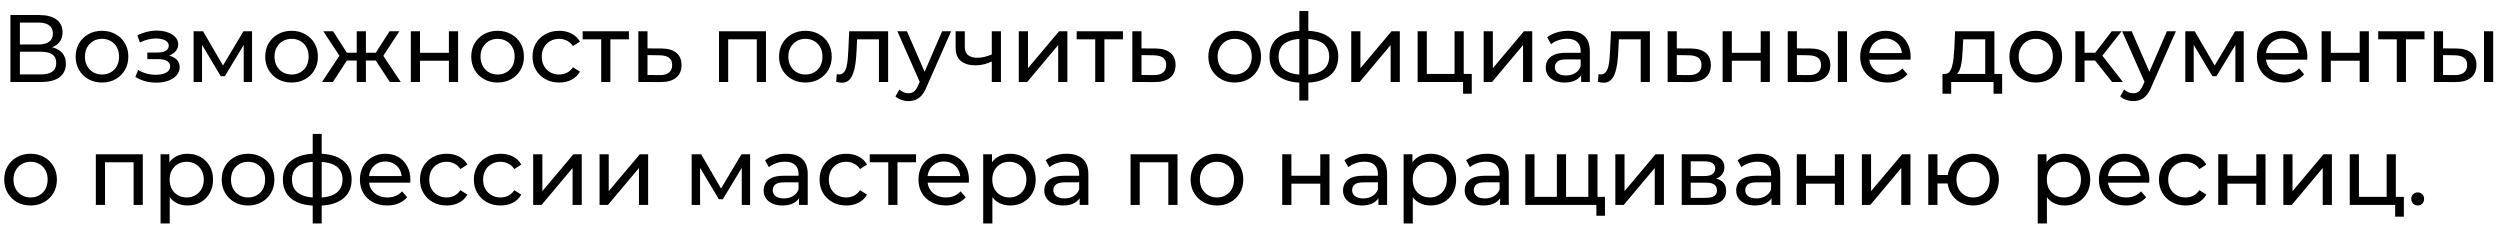 <?xml version="1.0" encoding="UTF-8"?> <svg xmlns="http://www.w3.org/2000/svg" width="183" height="17" viewBox="0 0 183 17" fill="none"><path d="M0.763 6V1.1H2.87C3.402 1.1 3.82 1.207 4.123 1.422C4.426 1.637 4.578 1.949 4.578 2.36C4.578 2.761 4.433 3.069 4.144 3.284C3.855 3.494 3.474 3.599 3.003 3.599L3.129 3.389C3.675 3.389 4.093 3.499 4.382 3.718C4.676 3.933 4.823 4.248 4.823 4.663C4.823 5.083 4.669 5.412 4.361 5.65C4.058 5.883 3.605 6 3.003 6H0.763ZM1.456 5.447H2.989C3.362 5.447 3.642 5.379 3.829 5.244C4.02 5.104 4.116 4.892 4.116 4.607C4.116 4.322 4.02 4.115 3.829 3.984C3.642 3.853 3.362 3.788 2.989 3.788H1.456V5.447ZM1.456 3.256H2.821C3.162 3.256 3.421 3.188 3.598 3.053C3.78 2.918 3.871 2.719 3.871 2.458C3.871 2.192 3.78 1.991 3.598 1.856C3.421 1.721 3.162 1.653 2.821 1.653H1.456V3.256ZM7.469 6.042C7.096 6.042 6.765 5.96 6.475 5.797C6.186 5.634 5.957 5.41 5.789 5.125C5.621 4.836 5.537 4.509 5.537 4.145C5.537 3.776 5.621 3.45 5.789 3.165C5.957 2.88 6.186 2.659 6.475 2.5C6.765 2.337 7.096 2.255 7.469 2.255C7.838 2.255 8.167 2.337 8.456 2.5C8.75 2.659 8.979 2.88 9.142 3.165C9.31 3.445 9.394 3.772 9.394 4.145C9.394 4.514 9.31 4.84 9.142 5.125C8.979 5.41 8.75 5.634 8.456 5.797C8.167 5.96 7.838 6.042 7.469 6.042ZM7.469 5.454C7.707 5.454 7.92 5.4 8.106 5.293C8.298 5.186 8.447 5.034 8.554 4.838C8.662 4.637 8.715 4.406 8.715 4.145C8.715 3.879 8.662 3.65 8.554 3.459C8.447 3.263 8.298 3.111 8.106 3.004C7.92 2.897 7.707 2.843 7.469 2.843C7.231 2.843 7.019 2.897 6.832 3.004C6.646 3.111 6.496 3.263 6.384 3.459C6.272 3.65 6.216 3.879 6.216 4.145C6.216 4.406 6.272 4.637 6.384 4.838C6.496 5.034 6.646 5.186 6.832 5.293C7.019 5.4 7.231 5.454 7.469 5.454ZM11.45 6.049C11.17 6.049 10.895 6.014 10.624 5.944C10.358 5.869 10.12 5.764 9.91 5.629L10.113 5.118C10.29 5.23 10.493 5.319 10.722 5.384C10.95 5.445 11.181 5.475 11.415 5.475C11.63 5.475 11.814 5.449 11.968 5.398C12.127 5.347 12.248 5.277 12.332 5.188C12.416 5.095 12.458 4.987 12.458 4.866C12.458 4.693 12.381 4.56 12.227 4.467C12.073 4.374 11.858 4.327 11.583 4.327H10.785V3.844H11.541C11.704 3.844 11.847 3.825 11.968 3.788C12.089 3.751 12.182 3.695 12.248 3.62C12.318 3.541 12.353 3.45 12.353 3.347C12.353 3.235 12.313 3.139 12.234 3.06C12.155 2.981 12.043 2.92 11.898 2.878C11.758 2.836 11.592 2.815 11.401 2.815C11.214 2.82 11.023 2.845 10.827 2.892C10.636 2.939 10.44 3.011 10.239 3.109L10.057 2.584C10.281 2.477 10.5 2.395 10.715 2.339C10.934 2.278 11.151 2.246 11.366 2.241C11.688 2.232 11.975 2.269 12.227 2.353C12.479 2.432 12.677 2.549 12.822 2.703C12.971 2.857 13.046 3.039 13.046 3.249C13.046 3.426 12.99 3.585 12.878 3.725C12.766 3.86 12.617 3.968 12.43 4.047C12.243 4.126 12.028 4.166 11.786 4.166L11.814 4.005C12.229 4.005 12.556 4.087 12.794 4.25C13.032 4.413 13.151 4.635 13.151 4.915C13.151 5.139 13.076 5.337 12.927 5.51C12.777 5.678 12.575 5.811 12.318 5.909C12.066 6.002 11.777 6.049 11.45 6.049ZM14.172 6V2.29H14.866L16.462 5.034H16.181L17.82 2.29H18.45V6H17.84V3.046L17.953 3.109L16.454 5.58H16.16L14.655 3.06L14.789 3.032V6H14.172ZM21.346 6.042C20.973 6.042 20.642 5.96 20.352 5.797C20.063 5.634 19.834 5.41 19.666 5.125C19.498 4.836 19.414 4.509 19.414 4.145C19.414 3.776 19.498 3.45 19.666 3.165C19.834 2.88 20.063 2.659 20.352 2.5C20.642 2.337 20.973 2.255 21.346 2.255C21.715 2.255 22.044 2.337 22.333 2.5C22.627 2.659 22.856 2.88 23.019 3.165C23.187 3.445 23.271 3.772 23.271 4.145C23.271 4.514 23.187 4.84 23.019 5.125C22.856 5.41 22.627 5.634 22.333 5.797C22.044 5.96 21.715 6.042 21.346 6.042ZM21.346 5.454C21.584 5.454 21.797 5.4 21.983 5.293C22.175 5.186 22.324 5.034 22.431 4.838C22.539 4.637 22.592 4.406 22.592 4.145C22.592 3.879 22.539 3.65 22.431 3.459C22.324 3.263 22.175 3.111 21.983 3.004C21.797 2.897 21.584 2.843 21.346 2.843C21.108 2.843 20.896 2.897 20.709 3.004C20.523 3.111 20.373 3.263 20.261 3.459C20.149 3.65 20.093 3.879 20.093 4.145C20.093 4.406 20.149 4.637 20.261 4.838C20.373 5.034 20.523 5.186 20.709 5.293C20.896 5.4 21.108 5.454 21.346 5.454ZM28.535 6L27.352 4.194L27.905 3.858L29.333 6H28.535ZM23.572 6L24.993 3.858L25.546 4.194L24.37 6H23.572ZM24.937 4.222L23.67 2.29H24.384L25.567 4.138L24.937 4.222ZM25.119 4.432V3.858H26.316V4.432H25.119ZM26.113 6V2.29H26.785V6H26.113ZM26.582 4.432V3.858H27.786V4.432H26.582ZM27.968 4.222L27.331 4.138L28.514 2.29H29.235L27.968 4.222ZM30.073 6V2.29H30.745V3.865H32.859V2.29H33.531V6H32.859V4.446H30.745V6H30.073ZM36.426 6.042C36.053 6.042 35.722 5.96 35.432 5.797C35.143 5.634 34.914 5.41 34.746 5.125C34.578 4.836 34.495 4.509 34.495 4.145C34.495 3.776 34.578 3.45 34.746 3.165C34.914 2.88 35.143 2.659 35.432 2.5C35.722 2.337 36.053 2.255 36.426 2.255C36.795 2.255 37.124 2.337 37.413 2.5C37.708 2.659 37.936 2.88 38.099 3.165C38.267 3.445 38.352 3.772 38.352 4.145C38.352 4.514 38.267 4.84 38.099 5.125C37.936 5.41 37.708 5.634 37.413 5.797C37.124 5.96 36.795 6.042 36.426 6.042ZM36.426 5.454C36.664 5.454 36.877 5.4 37.063 5.293C37.255 5.186 37.404 5.034 37.511 4.838C37.619 4.637 37.672 4.406 37.672 4.145C37.672 3.879 37.619 3.65 37.511 3.459C37.404 3.263 37.255 3.111 37.063 3.004C36.877 2.897 36.664 2.843 36.426 2.843C36.188 2.843 35.976 2.897 35.789 3.004C35.603 3.111 35.453 3.263 35.342 3.459C35.23 3.65 35.173 3.879 35.173 4.145C35.173 4.406 35.23 4.637 35.342 4.838C35.453 5.034 35.603 5.186 35.789 5.293C35.976 5.4 36.188 5.454 36.426 5.454ZM40.939 6.042C40.561 6.042 40.223 5.96 39.924 5.797C39.63 5.634 39.399 5.41 39.231 5.125C39.063 4.84 38.979 4.514 38.979 4.145C38.979 3.776 39.063 3.45 39.231 3.165C39.399 2.88 39.63 2.659 39.924 2.5C40.223 2.337 40.561 2.255 40.939 2.255C41.275 2.255 41.574 2.323 41.835 2.458C42.101 2.589 42.306 2.785 42.451 3.046L41.94 3.375C41.819 3.193 41.669 3.06 41.492 2.976C41.319 2.887 41.133 2.843 40.932 2.843C40.689 2.843 40.472 2.897 40.281 3.004C40.09 3.111 39.938 3.263 39.826 3.459C39.714 3.65 39.658 3.879 39.658 4.145C39.658 4.411 39.714 4.642 39.826 4.838C39.938 5.034 40.09 5.186 40.281 5.293C40.472 5.4 40.689 5.454 40.932 5.454C41.133 5.454 41.319 5.412 41.492 5.328C41.669 5.239 41.819 5.104 41.94 4.922L42.451 5.244C42.306 5.501 42.101 5.699 41.835 5.839C41.574 5.974 41.275 6.042 40.939 6.042ZM44.008 6V2.703L44.176 2.878H42.65V2.29H46.038V2.878H44.519L44.68 2.703V6H44.008ZM48.335 6.007L46.725 6V2.29H47.397V3.543L48.44 3.55C48.912 3.555 49.271 3.662 49.518 3.872C49.766 4.082 49.889 4.378 49.889 4.761C49.889 5.162 49.754 5.473 49.483 5.692C49.213 5.907 48.83 6.012 48.335 6.007ZM48.279 5.496C48.583 5.501 48.811 5.44 48.965 5.314C49.124 5.188 49.203 5.001 49.203 4.754C49.203 4.511 49.126 4.334 48.972 4.222C48.818 4.11 48.587 4.052 48.279 4.047L47.397 4.033V5.489L48.279 5.496ZM52.632 6V2.29H56.069V6H55.397V2.71L55.557 2.878H53.142L53.303 2.71V6H52.632ZM58.958 6.042C58.584 6.042 58.253 5.96 57.964 5.797C57.674 5.634 57.446 5.41 57.278 5.125C57.11 4.836 57.026 4.509 57.026 4.145C57.026 3.776 57.11 3.45 57.278 3.165C57.446 2.88 57.674 2.659 57.964 2.5C58.253 2.337 58.584 2.255 58.958 2.255C59.326 2.255 59.655 2.337 59.945 2.5C60.239 2.659 60.467 2.88 60.631 3.165C60.799 3.445 60.883 3.772 60.883 4.145C60.883 4.514 60.799 4.84 60.631 5.125C60.467 5.41 60.239 5.634 59.945 5.797C59.655 5.96 59.326 6.042 58.958 6.042ZM58.958 5.454C59.196 5.454 59.408 5.4 59.595 5.293C59.786 5.186 59.935 5.034 60.043 4.838C60.15 4.637 60.204 4.406 60.204 4.145C60.204 3.879 60.15 3.65 60.043 3.459C59.935 3.263 59.786 3.111 59.595 3.004C59.408 2.897 59.196 2.843 58.958 2.843C58.72 2.843 58.507 2.897 58.321 3.004C58.134 3.111 57.985 3.263 57.873 3.459C57.761 3.65 57.705 3.879 57.705 4.145C57.705 4.406 57.761 4.637 57.873 4.838C57.985 5.034 58.134 5.186 58.321 5.293C58.507 5.4 58.72 5.454 58.958 5.454ZM61.623 6.056C61.562 6.056 61.497 6.049 61.427 6.035C61.361 6.026 61.289 6.012 61.21 5.993L61.252 5.426C61.285 5.431 61.315 5.435 61.343 5.44C61.371 5.445 61.397 5.447 61.42 5.447C61.569 5.447 61.686 5.396 61.77 5.293C61.858 5.19 61.924 5.055 61.966 4.887C62.008 4.714 62.038 4.521 62.057 4.306C62.075 4.091 62.09 3.877 62.099 3.662L62.162 2.29H65.011V6H64.339V2.682L64.5 2.878H62.596L62.75 2.675L62.701 3.704C62.687 4.031 62.661 4.336 62.624 4.621C62.587 4.906 62.528 5.155 62.449 5.37C62.374 5.585 62.269 5.753 62.134 5.874C62.003 5.995 61.833 6.056 61.623 6.056ZM66.499 7.4C66.322 7.4 66.149 7.37 65.981 7.309C65.813 7.253 65.668 7.169 65.547 7.057L65.834 6.553C65.927 6.642 66.03 6.709 66.142 6.756C66.254 6.803 66.373 6.826 66.499 6.826C66.662 6.826 66.798 6.784 66.905 6.7C67.013 6.616 67.113 6.467 67.206 6.252L67.437 5.741L67.507 5.657L68.963 2.29H69.621L67.822 6.371C67.715 6.632 67.594 6.838 67.458 6.987C67.328 7.136 67.183 7.241 67.024 7.302C66.865 7.367 66.691 7.4 66.499 7.4ZM67.381 6.119L65.687 2.29H66.387L67.829 5.594L67.381 6.119ZM71.401 4.782C70.953 4.782 70.599 4.677 70.337 4.467C70.081 4.257 69.952 3.933 69.952 3.494V2.29H70.624V3.452C70.624 3.718 70.706 3.914 70.869 4.04C71.037 4.166 71.261 4.229 71.541 4.229C71.719 4.229 71.9 4.206 72.087 4.159C72.278 4.112 72.465 4.047 72.647 3.963V4.481C72.451 4.574 72.248 4.649 72.038 4.705C71.833 4.756 71.621 4.782 71.401 4.782ZM72.598 6V2.29H73.27V6H72.598ZM74.575 6V2.29H75.247V4.992L77.522 2.29H78.131V6H77.459V3.298L75.191 6H74.575ZM80.17 6V2.703L80.338 2.878H78.812V2.29H82.2V2.878H80.681L80.842 2.703V6H80.17ZM84.497 6.007L82.887 6V2.29H83.559V3.543L84.602 3.55C85.074 3.555 85.433 3.662 85.68 3.872C85.928 4.082 86.051 4.378 86.051 4.761C86.051 5.162 85.916 5.473 85.645 5.692C85.375 5.907 84.992 6.012 84.497 6.007ZM84.441 5.496C84.745 5.501 84.973 5.44 85.127 5.314C85.286 5.188 85.365 5.001 85.365 4.754C85.365 4.511 85.288 4.334 85.134 4.222C84.98 4.11 84.749 4.052 84.441 4.047L83.559 4.033V5.489L84.441 5.496ZM90.383 6.042C90.009 6.042 89.678 5.96 89.389 5.797C89.099 5.634 88.871 5.41 88.703 5.125C88.535 4.836 88.451 4.509 88.451 4.145C88.451 3.776 88.535 3.45 88.703 3.165C88.871 2.88 89.099 2.659 89.389 2.5C89.678 2.337 90.009 2.255 90.383 2.255C90.751 2.255 91.08 2.337 91.37 2.5C91.664 2.659 91.892 2.88 92.056 3.165C92.224 3.445 92.308 3.772 92.308 4.145C92.308 4.514 92.224 4.84 92.056 5.125C91.892 5.41 91.664 5.634 91.37 5.797C91.08 5.96 90.751 6.042 90.383 6.042ZM90.383 5.454C90.621 5.454 90.833 5.4 91.02 5.293C91.211 5.186 91.36 5.034 91.468 4.838C91.575 4.637 91.629 4.406 91.629 4.145C91.629 3.879 91.575 3.65 91.468 3.459C91.36 3.263 91.211 3.111 91.02 3.004C90.833 2.897 90.621 2.843 90.383 2.843C90.145 2.843 89.932 2.897 89.746 3.004C89.559 3.111 89.41 3.263 89.298 3.459C89.186 3.65 89.13 3.879 89.13 4.145C89.13 4.406 89.186 4.637 89.298 4.838C89.41 5.034 89.559 5.186 89.746 5.293C89.932 5.4 90.145 5.454 90.383 5.454ZM95.329 6.056C94.568 6.047 93.978 5.879 93.558 5.552C93.138 5.221 92.928 4.749 92.928 4.138C92.928 3.531 93.138 3.067 93.558 2.745C93.983 2.418 94.58 2.253 95.35 2.248C95.359 2.248 95.373 2.248 95.392 2.248C95.415 2.248 95.436 2.248 95.455 2.248C95.478 2.248 95.492 2.248 95.497 2.248C96.276 2.248 96.881 2.411 97.31 2.738C97.744 3.065 97.961 3.531 97.961 4.138C97.961 4.754 97.744 5.228 97.31 5.559C96.876 5.89 96.269 6.056 95.49 6.056C95.485 6.056 95.469 6.056 95.441 6.056C95.418 6.056 95.394 6.056 95.371 6.056C95.348 6.056 95.334 6.056 95.329 6.056ZM95.371 5.468C95.38 5.468 95.397 5.468 95.42 5.468C95.448 5.468 95.467 5.468 95.476 5.468C95.882 5.468 96.218 5.417 96.484 5.314C96.755 5.211 96.958 5.062 97.093 4.866C97.228 4.67 97.296 4.427 97.296 4.138C97.296 3.853 97.228 3.615 97.093 3.424C96.958 3.233 96.755 3.088 96.484 2.99C96.218 2.892 95.882 2.843 95.476 2.843C95.467 2.843 95.448 2.843 95.42 2.843C95.392 2.843 95.376 2.843 95.371 2.843C94.974 2.843 94.643 2.894 94.377 2.997C94.116 3.095 93.92 3.24 93.789 3.431C93.658 3.622 93.593 3.858 93.593 4.138C93.593 4.423 93.658 4.663 93.789 4.859C93.924 5.055 94.123 5.204 94.384 5.307C94.65 5.41 94.979 5.463 95.371 5.468ZM95.112 7.358V0.806H95.77V7.358H95.112ZM98.911 6V2.29H99.583V4.992L101.858 2.29H102.467V6H101.795V3.298L99.527 6H98.911ZM103.771 6V2.29H104.443V5.412H106.473V2.29H107.145V6H103.771ZM107.096 6.861V5.965L107.264 6H106.473V5.412H107.733V6.861H107.096ZM108.604 6V2.29H109.276V4.992L111.551 2.29H112.16V6H111.488V3.298L109.22 6H108.604ZM115.739 6V5.216L115.704 5.069V3.732C115.704 3.447 115.62 3.228 115.452 3.074C115.289 2.915 115.042 2.836 114.71 2.836C114.491 2.836 114.276 2.873 114.066 2.948C113.856 3.018 113.679 3.114 113.534 3.235L113.254 2.731C113.446 2.577 113.674 2.46 113.94 2.381C114.211 2.297 114.493 2.255 114.787 2.255C115.296 2.255 115.688 2.379 115.963 2.626C116.239 2.873 116.376 3.251 116.376 3.76V6H115.739ZM114.521 6.042C114.246 6.042 114.003 5.995 113.793 5.902C113.588 5.809 113.429 5.68 113.317 5.517C113.205 5.349 113.149 5.16 113.149 4.95C113.149 4.749 113.196 4.567 113.289 4.404C113.387 4.241 113.544 4.11 113.758 4.012C113.978 3.914 114.272 3.865 114.64 3.865H115.816V4.348H114.668C114.332 4.348 114.106 4.404 113.989 4.516C113.873 4.628 113.814 4.763 113.814 4.922C113.814 5.104 113.887 5.251 114.031 5.363C114.176 5.47 114.377 5.524 114.633 5.524C114.885 5.524 115.105 5.468 115.291 5.356C115.483 5.244 115.62 5.081 115.704 4.866L115.837 5.328C115.749 5.547 115.592 5.722 115.368 5.853C115.144 5.979 114.862 6.042 114.521 6.042ZM117.384 6.056C117.323 6.056 117.258 6.049 117.188 6.035C117.122 6.026 117.05 6.012 116.971 5.993L117.013 5.426C117.045 5.431 117.076 5.435 117.104 5.44C117.132 5.445 117.157 5.447 117.181 5.447C117.33 5.447 117.447 5.396 117.531 5.293C117.619 5.19 117.685 5.055 117.727 4.887C117.769 4.714 117.799 4.521 117.818 4.306C117.836 4.091 117.85 3.877 117.86 3.662L117.923 2.29H120.772V6H120.1V2.682L120.261 2.878H118.357L118.511 2.675L118.462 3.704C118.448 4.031 118.422 4.336 118.385 4.621C118.347 4.906 118.289 5.155 118.21 5.37C118.135 5.585 118.03 5.753 117.895 5.874C117.764 5.995 117.594 6.056 117.384 6.056ZM123.681 6.007L122.071 6V2.29H122.743V3.543L123.786 3.55C124.257 3.555 124.617 3.662 124.864 3.872C125.111 4.082 125.235 4.378 125.235 4.761C125.235 5.162 125.1 5.473 124.829 5.692C124.558 5.907 124.176 6.012 123.681 6.007ZM123.625 5.496C123.928 5.501 124.157 5.44 124.311 5.314C124.47 5.188 124.549 5.001 124.549 4.754C124.549 4.511 124.472 4.334 124.318 4.222C124.164 4.11 123.933 4.052 123.625 4.047L122.743 4.033V5.489L123.625 5.496ZM126.097 6V2.29H126.769V3.865H128.883V2.29H129.555V6H128.883V4.446H126.769V6H126.097ZM132.423 6.007L130.862 6V2.29H131.534V3.543L132.535 3.55C133.006 3.555 133.363 3.662 133.606 3.872C133.853 4.082 133.977 4.378 133.977 4.761C133.977 5.162 133.842 5.473 133.571 5.692C133.305 5.907 132.922 6.012 132.423 6.007ZM132.374 5.496C132.673 5.501 132.901 5.44 133.06 5.314C133.219 5.188 133.298 5.001 133.298 4.754C133.298 4.511 133.219 4.334 133.06 4.222C132.906 4.11 132.677 4.052 132.374 4.047L131.534 4.033V5.489L132.374 5.496ZM134.53 6V2.29H135.202V6H134.53ZM138.16 6.042C137.764 6.042 137.414 5.96 137.11 5.797C136.812 5.634 136.578 5.41 136.41 5.125C136.247 4.84 136.165 4.514 136.165 4.145C136.165 3.776 136.245 3.45 136.403 3.165C136.567 2.88 136.788 2.659 137.068 2.5C137.353 2.337 137.673 2.255 138.027 2.255C138.387 2.255 138.704 2.334 138.979 2.493C139.255 2.652 139.469 2.876 139.623 3.165C139.782 3.45 139.861 3.783 139.861 4.166C139.861 4.194 139.859 4.227 139.854 4.264C139.854 4.301 139.852 4.336 139.847 4.369H136.69V3.886H139.497L139.224 4.054C139.229 3.816 139.18 3.604 139.077 3.417C138.975 3.23 138.832 3.086 138.65 2.983C138.473 2.876 138.265 2.822 138.027 2.822C137.794 2.822 137.586 2.876 137.404 2.983C137.222 3.086 137.08 3.233 136.977 3.424C136.875 3.611 136.823 3.825 136.823 4.068V4.18C136.823 4.427 136.879 4.649 136.991 4.845C137.108 5.036 137.269 5.186 137.474 5.293C137.68 5.4 137.915 5.454 138.181 5.454C138.401 5.454 138.599 5.417 138.776 5.342C138.958 5.267 139.117 5.155 139.252 5.006L139.623 5.44C139.455 5.636 139.245 5.785 138.993 5.888C138.746 5.991 138.468 6.042 138.16 6.042ZM143.001 5.531L142.336 5.412C142.48 5.417 142.597 5.37 142.686 5.272C142.774 5.169 142.842 5.029 142.889 4.852C142.94 4.675 142.977 4.474 143.001 4.25C143.024 4.021 143.043 3.786 143.057 3.543L143.113 2.29H145.99V5.685H145.318V2.878H143.708L143.673 3.592C143.663 3.825 143.647 4.052 143.624 4.271C143.605 4.486 143.572 4.684 143.526 4.866C143.484 5.048 143.421 5.197 143.337 5.314C143.253 5.431 143.141 5.503 143.001 5.531ZM142.189 6.861V5.412H146.557V6.861H145.927V6H142.826V6.861H142.189ZM149.021 6.042C148.648 6.042 148.317 5.96 148.027 5.797C147.738 5.634 147.509 5.41 147.341 5.125C147.173 4.836 147.089 4.509 147.089 4.145C147.089 3.776 147.173 3.45 147.341 3.165C147.509 2.88 147.738 2.659 148.027 2.5C148.317 2.337 148.648 2.255 149.021 2.255C149.39 2.255 149.719 2.337 150.008 2.5C150.302 2.659 150.531 2.88 150.694 3.165C150.862 3.445 150.946 3.772 150.946 4.145C150.946 4.514 150.862 4.84 150.694 5.125C150.531 5.41 150.302 5.634 150.008 5.797C149.719 5.96 149.39 6.042 149.021 6.042ZM149.021 5.454C149.259 5.454 149.472 5.4 149.658 5.293C149.85 5.186 149.999 5.034 150.106 4.838C150.214 4.637 150.267 4.406 150.267 4.145C150.267 3.879 150.214 3.65 150.106 3.459C149.999 3.263 149.85 3.111 149.658 3.004C149.472 2.897 149.259 2.843 149.021 2.843C148.783 2.843 148.571 2.897 148.384 3.004C148.198 3.111 148.048 3.263 147.936 3.459C147.824 3.65 147.768 3.879 147.768 4.145C147.768 4.406 147.824 4.637 147.936 4.838C148.048 5.034 148.198 5.186 148.384 5.293C148.571 5.4 148.783 5.454 149.021 5.454ZM154.605 6L153.17 4.194L153.723 3.858L155.396 6H154.605ZM151.917 6V2.29H152.589V6H151.917ZM152.386 4.432V3.858H153.611V4.432H152.386ZM153.779 4.222L153.156 4.138L154.577 2.29H155.298L153.779 4.222ZM156.153 7.4C155.975 7.4 155.803 7.37 155.635 7.309C155.467 7.253 155.322 7.169 155.2 7.057L155.488 6.553C155.581 6.642 155.684 6.709 155.796 6.756C155.908 6.803 156.027 6.826 156.153 6.826C156.316 6.826 156.451 6.784 156.559 6.7C156.666 6.616 156.766 6.467 156.86 6.252L157.091 5.741L157.16 5.657L158.617 2.29H159.275L157.476 6.371C157.368 6.632 157.247 6.838 157.111 6.987C156.981 7.136 156.836 7.241 156.678 7.302C156.519 7.367 156.344 7.4 156.153 7.4ZM157.035 6.119L155.341 2.29H156.041L157.483 5.594L157.035 6.119ZM159.963 6V2.29H160.656L162.252 5.034H161.972L163.61 2.29H164.24V6H163.631V3.046L163.743 3.109L162.245 5.58H161.951L160.446 3.06L160.579 3.032V6H159.963ZM167.199 6.042C166.803 6.042 166.453 5.96 166.149 5.797C165.851 5.634 165.617 5.41 165.449 5.125C165.286 4.84 165.204 4.514 165.204 4.145C165.204 3.776 165.284 3.45 165.442 3.165C165.606 2.88 165.827 2.659 166.107 2.5C166.392 2.337 166.712 2.255 167.066 2.255C167.426 2.255 167.743 2.334 168.018 2.493C168.294 2.652 168.508 2.876 168.662 3.165C168.821 3.45 168.9 3.783 168.9 4.166C168.9 4.194 168.898 4.227 168.893 4.264C168.893 4.301 168.891 4.336 168.886 4.369H165.729V3.886H168.536L168.263 4.054C168.268 3.816 168.219 3.604 168.116 3.417C168.014 3.23 167.871 3.086 167.689 2.983C167.512 2.876 167.304 2.822 167.066 2.822C166.833 2.822 166.625 2.876 166.443 2.983C166.261 3.086 166.119 3.233 166.016 3.424C165.914 3.611 165.862 3.825 165.862 4.068V4.18C165.862 4.427 165.918 4.649 166.03 4.845C166.147 5.036 166.308 5.186 166.513 5.293C166.719 5.4 166.954 5.454 167.22 5.454C167.44 5.454 167.638 5.417 167.815 5.342C167.997 5.267 168.156 5.155 168.291 5.006L168.662 5.44C168.494 5.636 168.284 5.785 168.032 5.888C167.785 5.991 167.507 6.042 167.199 6.042ZM169.943 6V2.29H170.615V3.865H172.729V2.29H173.401V6H172.729V4.446H170.615V6H169.943ZM175.443 6V2.703L175.611 2.878H174.085V2.29H177.473V2.878H175.954L176.115 2.703V6H175.443ZM179.721 6.007L178.16 6V2.29H178.832V3.543L179.833 3.55C180.304 3.555 180.661 3.662 180.904 3.872C181.151 4.082 181.275 4.378 181.275 4.761C181.275 5.162 181.139 5.473 180.869 5.692C180.603 5.907 180.22 6.012 179.721 6.007ZM179.672 5.496C179.97 5.501 180.199 5.44 180.358 5.314C180.516 5.188 180.596 5.001 180.596 4.754C180.596 4.511 180.516 4.334 180.358 4.222C180.204 4.11 179.975 4.052 179.672 4.047L178.832 4.033V5.489L179.672 5.496ZM181.828 6V2.29H182.5V6H181.828ZM2.24 15.042C1.867 15.042 1.535 14.96 1.246 14.797C0.957 14.634 0.728 14.41 0.56 14.125C0.392 13.836 0.308 13.509 0.308 13.145C0.308 12.776 0.392 12.45 0.56 12.165C0.728 11.88 0.957 11.659 1.246 11.5C1.535 11.337 1.867 11.255 2.24 11.255C2.609 11.255 2.938 11.337 3.227 11.5C3.521 11.659 3.75 11.88 3.913 12.165C4.081 12.445 4.165 12.772 4.165 13.145C4.165 13.514 4.081 13.84 3.913 14.125C3.75 14.41 3.521 14.634 3.227 14.797C2.938 14.96 2.609 15.042 2.24 15.042ZM2.24 14.454C2.478 14.454 2.69 14.4 2.877 14.293C3.068 14.186 3.218 14.034 3.325 13.838C3.432 13.637 3.486 13.406 3.486 13.145C3.486 12.879 3.432 12.65 3.325 12.459C3.218 12.263 3.068 12.111 2.877 12.004C2.69 11.897 2.478 11.843 2.24 11.843C2.002 11.843 1.79 11.897 1.603 12.004C1.416 12.111 1.267 12.263 1.155 12.459C1.043 12.65 0.987 12.879 0.987 13.145C0.987 13.406 1.043 13.637 1.155 13.838C1.267 14.034 1.416 14.186 1.603 14.293C1.79 14.4 2.002 14.454 2.24 14.454ZM7.015 15V11.29H10.452V15H9.78V11.71L9.941 11.878H7.526L7.687 11.71V15H7.015ZM13.72 15.042C13.412 15.042 13.129 14.972 12.873 14.832C12.621 14.687 12.418 14.475 12.264 14.195C12.114 13.915 12.04 13.565 12.04 13.145C12.04 12.725 12.112 12.375 12.257 12.095C12.406 11.815 12.607 11.605 12.859 11.465C13.115 11.325 13.402 11.255 13.72 11.255C14.084 11.255 14.406 11.334 14.686 11.493C14.966 11.652 15.187 11.873 15.351 12.158C15.514 12.438 15.596 12.767 15.596 13.145C15.596 13.523 15.514 13.854 15.351 14.139C15.187 14.424 14.966 14.645 14.686 14.804C14.406 14.963 14.084 15.042 13.72 15.042ZM11.753 16.358V11.29H12.397V12.291L12.355 13.152L12.425 14.013V16.358H11.753ZM13.664 14.454C13.902 14.454 14.114 14.4 14.301 14.293C14.492 14.186 14.641 14.034 14.749 13.838C14.861 13.637 14.917 13.406 14.917 13.145C14.917 12.879 14.861 12.65 14.749 12.459C14.641 12.263 14.492 12.111 14.301 12.004C14.114 11.897 13.902 11.843 13.664 11.843C13.43 11.843 13.218 11.897 13.027 12.004C12.84 12.111 12.691 12.263 12.579 12.459C12.471 12.65 12.418 12.879 12.418 13.145C12.418 13.406 12.471 13.637 12.579 13.838C12.691 14.034 12.84 14.186 13.027 14.293C13.218 14.4 13.43 14.454 13.664 14.454ZM18.161 15.042C17.788 15.042 17.456 14.96 17.167 14.797C16.878 14.634 16.649 14.41 16.481 14.125C16.313 13.836 16.229 13.509 16.229 13.145C16.229 12.776 16.313 12.45 16.481 12.165C16.649 11.88 16.878 11.659 17.167 11.5C17.456 11.337 17.788 11.255 18.161 11.255C18.53 11.255 18.859 11.337 19.148 11.5C19.442 11.659 19.671 11.88 19.834 12.165C20.002 12.445 20.086 12.772 20.086 13.145C20.086 13.514 20.002 13.84 19.834 14.125C19.671 14.41 19.442 14.634 19.148 14.797C18.859 14.96 18.53 15.042 18.161 15.042ZM18.161 14.454C18.399 14.454 18.611 14.4 18.798 14.293C18.989 14.186 19.139 14.034 19.246 13.838C19.353 13.637 19.407 13.406 19.407 13.145C19.407 12.879 19.353 12.65 19.246 12.459C19.139 12.263 18.989 12.111 18.798 12.004C18.611 11.897 18.399 11.843 18.161 11.843C17.923 11.843 17.711 11.897 17.524 12.004C17.337 12.111 17.188 12.263 17.076 12.459C16.964 12.65 16.908 12.879 16.908 13.145C16.908 13.406 16.964 13.637 17.076 13.838C17.188 14.034 17.337 14.186 17.524 14.293C17.711 14.4 17.923 14.454 18.161 14.454ZM23.107 15.056C22.347 15.047 21.756 14.879 21.336 14.552C20.916 14.221 20.706 13.749 20.706 13.138C20.706 12.531 20.916 12.067 21.336 11.745C21.761 11.418 22.358 11.253 23.128 11.248C23.138 11.248 23.152 11.248 23.17 11.248C23.194 11.248 23.215 11.248 23.233 11.248C23.257 11.248 23.271 11.248 23.275 11.248C24.055 11.248 24.659 11.411 25.088 11.738C25.522 12.065 25.739 12.531 25.739 13.138C25.739 13.754 25.522 14.228 25.088 14.559C24.654 14.89 24.048 15.056 23.268 15.056C23.264 15.056 23.247 15.056 23.219 15.056C23.196 15.056 23.173 15.056 23.149 15.056C23.126 15.056 23.112 15.056 23.107 15.056ZM23.149 14.468C23.159 14.468 23.175 14.468 23.198 14.468C23.226 14.468 23.245 14.468 23.254 14.468C23.66 14.468 23.996 14.417 24.262 14.314C24.533 14.211 24.736 14.062 24.871 13.866C25.007 13.67 25.074 13.427 25.074 13.138C25.074 12.853 25.007 12.615 24.871 12.424C24.736 12.233 24.533 12.088 24.262 11.99C23.996 11.892 23.66 11.843 23.254 11.843C23.245 11.843 23.226 11.843 23.198 11.843C23.17 11.843 23.154 11.843 23.149 11.843C22.753 11.843 22.421 11.894 22.155 11.997C21.894 12.095 21.698 12.24 21.567 12.431C21.437 12.622 21.371 12.858 21.371 13.138C21.371 13.423 21.437 13.663 21.567 13.859C21.703 14.055 21.901 14.204 22.162 14.307C22.428 14.41 22.757 14.463 23.149 14.468ZM22.89 16.358V9.806H23.548V16.358H22.89ZM28.341 15.042C27.944 15.042 27.594 14.96 27.291 14.797C26.992 14.634 26.759 14.41 26.591 14.125C26.428 13.84 26.346 13.514 26.346 13.145C26.346 12.776 26.425 12.45 26.584 12.165C26.747 11.88 26.969 11.659 27.249 11.5C27.534 11.337 27.853 11.255 28.208 11.255C28.567 11.255 28.885 11.334 29.16 11.493C29.435 11.652 29.65 11.876 29.804 12.165C29.963 12.45 30.042 12.783 30.042 13.166C30.042 13.194 30.04 13.227 30.035 13.264C30.035 13.301 30.033 13.336 30.028 13.369H26.871V12.886H29.678L29.405 13.054C29.41 12.816 29.361 12.604 29.258 12.417C29.155 12.23 29.013 12.086 28.831 11.983C28.654 11.876 28.446 11.822 28.208 11.822C27.975 11.822 27.767 11.876 27.585 11.983C27.403 12.086 27.261 12.233 27.158 12.424C27.055 12.611 27.004 12.825 27.004 13.068V13.18C27.004 13.427 27.06 13.649 27.172 13.845C27.289 14.036 27.45 14.186 27.655 14.293C27.86 14.4 28.096 14.454 28.362 14.454C28.581 14.454 28.78 14.417 28.957 14.342C29.139 14.267 29.298 14.155 29.433 14.006L29.804 14.44C29.636 14.636 29.426 14.785 29.174 14.888C28.927 14.991 28.649 15.042 28.341 15.042ZM32.702 15.042C32.324 15.042 31.985 14.96 31.687 14.797C31.393 14.634 31.162 14.41 30.994 14.125C30.826 13.84 30.742 13.514 30.742 13.145C30.742 12.776 30.826 12.45 30.994 12.165C31.162 11.88 31.393 11.659 31.687 11.5C31.985 11.337 32.324 11.255 32.702 11.255C33.038 11.255 33.336 11.323 33.598 11.458C33.864 11.589 34.069 11.785 34.214 12.046L33.703 12.375C33.581 12.193 33.432 12.06 33.255 11.976C33.082 11.887 32.895 11.843 32.695 11.843C32.452 11.843 32.235 11.897 32.044 12.004C31.852 12.111 31.701 12.263 31.589 12.459C31.477 12.65 31.421 12.879 31.421 13.145C31.421 13.411 31.477 13.642 31.589 13.838C31.701 14.034 31.852 14.186 32.044 14.293C32.235 14.4 32.452 14.454 32.695 14.454C32.895 14.454 33.082 14.412 33.255 14.328C33.432 14.239 33.581 14.104 33.703 13.922L34.214 14.244C34.069 14.501 33.864 14.699 33.598 14.839C33.336 14.974 33.038 15.042 32.702 15.042ZM36.646 15.042C36.268 15.042 35.93 14.96 35.631 14.797C35.337 14.634 35.106 14.41 34.938 14.125C34.77 13.84 34.686 13.514 34.686 13.145C34.686 12.776 34.77 12.45 34.938 12.165C35.106 11.88 35.337 11.659 35.631 11.5C35.93 11.337 36.268 11.255 36.646 11.255C36.982 11.255 37.281 11.323 37.542 11.458C37.808 11.589 38.013 11.785 38.158 12.046L37.647 12.375C37.526 12.193 37.376 12.06 37.199 11.976C37.026 11.887 36.84 11.843 36.639 11.843C36.396 11.843 36.179 11.897 35.988 12.004C35.797 12.111 35.645 12.263 35.533 12.459C35.421 12.65 35.365 12.879 35.365 13.145C35.365 13.411 35.421 13.642 35.533 13.838C35.645 14.034 35.797 14.186 35.988 14.293C36.179 14.4 36.396 14.454 36.639 14.454C36.84 14.454 37.026 14.412 37.199 14.328C37.376 14.239 37.526 14.104 37.647 13.922L38.158 14.244C38.013 14.501 37.808 14.699 37.542 14.839C37.281 14.974 36.982 15.042 36.646 15.042ZM39.028 15V11.29H39.7V13.992L41.975 11.29H42.584V15H41.912V12.298L39.644 15H39.028ZM43.888 15V11.29H44.56V13.992L46.835 11.29H47.444V15H46.772V12.298L44.504 15H43.888ZM50.629 15V11.29H51.322L52.917 14.034H52.638L54.276 11.29H54.906V15H54.297V12.046L54.408 12.109L52.91 14.58H52.617L51.111 12.06L51.245 12.032V15H50.629ZM58.489 15V14.216L58.453 14.069V12.732C58.453 12.447 58.37 12.228 58.202 12.074C58.038 11.915 57.791 11.836 57.459 11.836C57.24 11.836 57.026 11.873 56.816 11.948C56.605 12.018 56.428 12.114 56.283 12.235L56.004 11.731C56.195 11.577 56.423 11.46 56.69 11.381C56.96 11.297 57.242 11.255 57.536 11.255C58.045 11.255 58.437 11.379 58.712 11.626C58.988 11.873 59.126 12.251 59.126 12.76V15H58.489ZM57.27 15.042C56.995 15.042 56.752 14.995 56.542 14.902C56.337 14.809 56.178 14.68 56.066 14.517C55.955 14.349 55.898 14.16 55.898 13.95C55.898 13.749 55.945 13.567 56.038 13.404C56.136 13.241 56.293 13.11 56.508 13.012C56.727 12.914 57.021 12.865 57.389 12.865H58.566V13.348H57.417C57.081 13.348 56.855 13.404 56.739 13.516C56.622 13.628 56.563 13.763 56.563 13.922C56.563 14.104 56.636 14.251 56.781 14.363C56.925 14.47 57.126 14.524 57.383 14.524C57.635 14.524 57.854 14.468 58.041 14.356C58.232 14.244 58.37 14.081 58.453 13.866L58.587 14.328C58.498 14.547 58.342 14.722 58.117 14.853C57.894 14.979 57.611 15.042 57.27 15.042ZM61.953 15.042C61.575 15.042 61.236 14.96 60.938 14.797C60.644 14.634 60.413 14.41 60.245 14.125C60.077 13.84 59.993 13.514 59.993 13.145C59.993 12.776 60.077 12.45 60.245 12.165C60.413 11.88 60.644 11.659 60.938 11.5C61.236 11.337 61.575 11.255 61.953 11.255C62.289 11.255 62.587 11.323 62.849 11.458C63.115 11.589 63.32 11.785 63.465 12.046L62.954 12.375C62.832 12.193 62.683 12.06 62.506 11.976C62.333 11.887 62.146 11.843 61.946 11.843C61.703 11.843 61.486 11.897 61.295 12.004C61.103 12.111 60.952 12.263 60.84 12.459C60.728 12.65 60.672 12.879 60.672 13.145C60.672 13.411 60.728 13.642 60.84 13.838C60.952 14.034 61.103 14.186 61.295 14.293C61.486 14.4 61.703 14.454 61.946 14.454C62.146 14.454 62.333 14.412 62.506 14.328C62.683 14.239 62.832 14.104 62.954 13.922L63.465 14.244C63.32 14.501 63.115 14.699 62.849 14.839C62.587 14.974 62.289 15.042 61.953 15.042ZM65.022 15V11.703L65.19 11.878H63.664V11.29H67.052V11.878H65.533L65.694 11.703V15H65.022ZM69.227 15.042C68.83 15.042 68.48 14.96 68.177 14.797C67.878 14.634 67.645 14.41 67.477 14.125C67.314 13.84 67.232 13.514 67.232 13.145C67.232 12.776 67.311 12.45 67.47 12.165C67.633 11.88 67.855 11.659 68.135 11.5C68.419 11.337 68.739 11.255 69.094 11.255C69.453 11.255 69.77 11.334 70.046 11.493C70.321 11.652 70.536 11.876 70.69 12.165C70.849 12.45 70.928 12.783 70.928 13.166C70.928 13.194 70.925 13.227 70.921 13.264C70.921 13.301 70.918 13.336 70.914 13.369H67.757V12.886H70.564L70.291 13.054C70.296 12.816 70.246 12.604 70.144 12.417C70.041 12.23 69.899 12.086 69.717 11.983C69.54 11.876 69.332 11.822 69.094 11.822C68.861 11.822 68.653 11.876 68.471 11.983C68.289 12.086 68.147 12.233 68.044 12.424C67.941 12.611 67.89 12.825 67.89 13.068V13.18C67.89 13.427 67.946 13.649 68.058 13.845C68.174 14.036 68.335 14.186 68.541 14.293C68.746 14.4 68.982 14.454 69.248 14.454C69.467 14.454 69.665 14.417 69.843 14.342C70.025 14.267 70.183 14.155 70.319 14.006L70.69 14.44C70.522 14.636 70.312 14.785 70.06 14.888C69.812 14.991 69.535 15.042 69.227 15.042ZM73.937 15.042C73.629 15.042 73.347 14.972 73.09 14.832C72.838 14.687 72.635 14.475 72.481 14.195C72.332 13.915 72.257 13.565 72.257 13.145C72.257 12.725 72.33 12.375 72.474 12.095C72.624 11.815 72.824 11.605 73.076 11.465C73.333 11.325 73.62 11.255 73.937 11.255C74.301 11.255 74.623 11.334 74.903 11.493C75.183 11.652 75.405 11.873 75.568 12.158C75.732 12.438 75.813 12.767 75.813 13.145C75.813 13.523 75.732 13.854 75.568 14.139C75.405 14.424 75.183 14.645 74.903 14.804C74.623 14.963 74.301 15.042 73.937 15.042ZM71.97 16.358V11.29H72.614V12.291L72.572 13.152L72.642 14.013V16.358H71.97ZM73.881 14.454C74.119 14.454 74.332 14.4 74.518 14.293C74.71 14.186 74.859 14.034 74.966 13.838C75.078 13.637 75.134 13.406 75.134 13.145C75.134 12.879 75.078 12.65 74.966 12.459C74.859 12.263 74.71 12.111 74.518 12.004C74.332 11.897 74.119 11.843 73.881 11.843C73.648 11.843 73.436 11.897 73.244 12.004C73.058 12.111 72.908 12.263 72.796 12.459C72.689 12.65 72.635 12.879 72.635 13.145C72.635 13.406 72.689 13.637 72.796 13.838C72.908 14.034 73.058 14.186 73.244 14.293C73.436 14.4 73.648 14.454 73.881 14.454ZM79.031 15V14.216L78.996 14.069V12.732C78.996 12.447 78.912 12.228 78.743 12.074C78.58 11.915 78.333 11.836 78.001 11.836C77.782 11.836 77.567 11.873 77.358 11.948C77.147 12.018 76.97 12.114 76.826 12.235L76.546 11.731C76.737 11.577 76.966 11.46 77.231 11.381C77.502 11.297 77.784 11.255 78.079 11.255C78.587 11.255 78.979 11.379 79.254 11.626C79.53 11.873 79.668 12.251 79.668 12.76V15H79.031ZM77.812 15.042C77.537 15.042 77.294 14.995 77.085 14.902C76.879 14.809 76.721 14.68 76.609 14.517C76.496 14.349 76.441 14.16 76.441 13.95C76.441 13.749 76.487 13.567 76.581 13.404C76.678 13.241 76.835 13.11 77.049 13.012C77.269 12.914 77.563 12.865 77.931 12.865H79.108V13.348H77.96C77.624 13.348 77.397 13.404 77.281 13.516C77.164 13.628 77.106 13.763 77.106 13.922C77.106 14.104 77.178 14.251 77.323 14.363C77.467 14.47 77.668 14.524 77.924 14.524C78.177 14.524 78.396 14.468 78.582 14.356C78.774 14.244 78.912 14.081 78.996 13.866L79.129 14.328C79.04 14.547 78.883 14.722 78.659 14.853C78.436 14.979 78.153 15.042 77.812 15.042ZM82.757 15V11.29H86.194V15H85.522V11.71L85.683 11.878H83.268L83.429 11.71V15H82.757ZM89.084 15.042C88.71 15.042 88.379 14.96 88.09 14.797C87.8 14.634 87.572 14.41 87.404 14.125C87.236 13.836 87.152 13.509 87.152 13.145C87.152 12.776 87.236 12.45 87.404 12.165C87.572 11.88 87.8 11.659 88.09 11.5C88.379 11.337 88.71 11.255 89.084 11.255C89.452 11.255 89.781 11.337 90.071 11.5C90.365 11.659 90.593 11.88 90.757 12.165C90.925 12.445 91.009 12.772 91.009 13.145C91.009 13.514 90.925 13.84 90.757 14.125C90.593 14.41 90.365 14.634 90.071 14.797C89.781 14.96 89.452 15.042 89.084 15.042ZM89.084 14.454C89.322 14.454 89.534 14.4 89.721 14.293C89.912 14.186 90.061 14.034 90.169 13.838C90.276 13.637 90.33 13.406 90.33 13.145C90.33 12.879 90.276 12.65 90.169 12.459C90.061 12.263 89.912 12.111 89.721 12.004C89.534 11.897 89.322 11.843 89.084 11.843C88.846 11.843 88.633 11.897 88.447 12.004C88.26 12.111 88.111 12.263 87.999 12.459C87.887 12.65 87.831 12.879 87.831 13.145C87.831 13.406 87.887 13.637 87.999 13.838C88.111 14.034 88.26 14.186 88.447 14.293C88.633 14.4 88.846 14.454 89.084 14.454ZM93.859 15V11.29H94.531V12.865H96.645V11.29H97.317V15H96.645V13.446H94.531V15H93.859ZM100.899 15V14.216L100.864 14.069V12.732C100.864 12.447 100.78 12.228 100.612 12.074C100.448 11.915 100.201 11.836 99.87 11.836C99.65 11.836 99.436 11.873 99.226 11.948C99.016 12.018 98.838 12.114 98.694 12.235L98.414 11.731C98.605 11.577 98.834 11.46 99.1 11.381C99.37 11.297 99.653 11.255 99.947 11.255C100.455 11.255 100.847 11.379 101.123 11.626C101.398 11.873 101.536 12.251 101.536 12.76V15H100.899ZM99.681 15.042C99.405 15.042 99.163 14.995 98.953 14.902C98.747 14.809 98.589 14.68 98.477 14.517C98.365 14.349 98.309 14.16 98.309 13.95C98.309 13.749 98.355 13.567 98.449 13.404C98.547 13.241 98.703 13.11 98.918 13.012C99.137 12.914 99.431 12.865 99.8 12.865H100.976V13.348H99.828C99.492 13.348 99.265 13.404 99.149 13.516C99.032 13.628 98.974 13.763 98.974 13.922C98.974 14.104 99.046 14.251 99.191 14.363C99.335 14.47 99.536 14.524 99.793 14.524C100.045 14.524 100.264 14.468 100.451 14.356C100.642 14.244 100.78 14.081 100.864 13.866L100.997 14.328C100.908 14.547 100.752 14.722 100.528 14.853C100.304 14.979 100.021 15.042 99.681 15.042ZM104.713 15.042C104.405 15.042 104.122 14.972 103.866 14.832C103.614 14.687 103.411 14.475 103.257 14.195C103.107 13.915 103.033 13.565 103.033 13.145C103.033 12.725 103.105 12.375 103.25 12.095C103.399 11.815 103.6 11.605 103.852 11.465C104.108 11.325 104.395 11.255 104.713 11.255C105.077 11.255 105.399 11.334 105.679 11.493C105.959 11.652 106.18 11.873 106.344 12.158C106.507 12.438 106.589 12.767 106.589 13.145C106.589 13.523 106.507 13.854 106.344 14.139C106.18 14.424 105.959 14.645 105.679 14.804C105.399 14.963 105.077 15.042 104.713 15.042ZM102.746 16.358V11.29H103.39V12.291L103.348 13.152L103.418 14.013V16.358H102.746ZM104.657 14.454C104.895 14.454 105.107 14.4 105.294 14.293C105.485 14.186 105.634 14.034 105.742 13.838C105.854 13.637 105.91 13.406 105.91 13.145C105.91 12.879 105.854 12.65 105.742 12.459C105.634 12.263 105.485 12.111 105.294 12.004C105.107 11.897 104.895 11.843 104.657 11.843C104.423 11.843 104.211 11.897 104.02 12.004C103.833 12.111 103.684 12.263 103.572 12.459C103.464 12.65 103.411 12.879 103.411 13.145C103.411 13.406 103.464 13.637 103.572 13.838C103.684 14.034 103.833 14.186 104.02 14.293C104.211 14.4 104.423 14.454 104.657 14.454ZM109.806 15V14.216L109.771 14.069V12.732C109.771 12.447 109.687 12.228 109.519 12.074C109.356 11.915 109.108 11.836 108.777 11.836C108.558 11.836 108.343 11.873 108.133 11.948C107.923 12.018 107.746 12.114 107.601 12.235L107.321 11.731C107.512 11.577 107.741 11.46 108.007 11.381C108.278 11.297 108.56 11.255 108.854 11.255C109.363 11.255 109.755 11.379 110.03 11.626C110.305 11.873 110.443 12.251 110.443 12.76V15H109.806ZM108.588 15.042C108.313 15.042 108.07 14.995 107.86 14.902C107.655 14.809 107.496 14.68 107.384 14.517C107.272 14.349 107.216 14.16 107.216 13.95C107.216 13.749 107.263 13.567 107.356 13.404C107.454 13.241 107.61 13.11 107.825 13.012C108.044 12.914 108.338 12.865 108.707 12.865H109.883V13.348H108.735C108.399 13.348 108.173 13.404 108.056 13.516C107.939 13.628 107.881 13.763 107.881 13.922C107.881 14.104 107.953 14.251 108.098 14.363C108.243 14.47 108.443 14.524 108.7 14.524C108.952 14.524 109.171 14.468 109.358 14.356C109.549 14.244 109.687 14.081 109.771 13.866L109.904 14.328C109.815 14.547 109.659 14.722 109.435 14.853C109.211 14.979 108.929 15.042 108.588 15.042ZM111.653 15V11.29H112.325V14.587L112.164 14.412H114.117L113.963 14.587V11.29H114.635V14.587L114.467 14.412H116.427L116.266 14.587V11.29H116.938V15H111.653ZM116.854 15.791V14.825L117.015 15H116.231V14.412H117.484V15.791H116.854ZM118.243 15V11.29H118.915V13.992L121.19 11.29H121.799V15H121.127V12.298L118.859 15H118.243ZM123.103 15V11.29H124.825C125.259 11.29 125.6 11.374 125.847 11.542C126.099 11.705 126.225 11.939 126.225 12.242C126.225 12.545 126.106 12.781 125.868 12.949C125.635 13.112 125.324 13.194 124.937 13.194L125.042 13.012C125.485 13.012 125.814 13.094 126.029 13.257C126.244 13.42 126.351 13.661 126.351 13.978C126.351 14.3 126.23 14.552 125.987 14.734C125.749 14.911 125.383 15 124.888 15H123.103ZM123.761 14.482H124.839C125.119 14.482 125.329 14.44 125.469 14.356C125.609 14.267 125.679 14.127 125.679 13.936C125.679 13.74 125.614 13.598 125.483 13.509C125.357 13.416 125.156 13.369 124.881 13.369H123.761V14.482ZM123.761 12.886H124.769C125.026 12.886 125.219 12.839 125.35 12.746C125.485 12.648 125.553 12.513 125.553 12.34C125.553 12.163 125.485 12.03 125.35 11.941C125.219 11.852 125.026 11.808 124.769 11.808H123.761V12.886ZM129.678 15V14.216L129.643 14.069V12.732C129.643 12.447 129.559 12.228 129.391 12.074C129.228 11.915 128.98 11.836 128.649 11.836C128.43 11.836 128.215 11.873 128.005 11.948C127.795 12.018 127.618 12.114 127.473 12.235L127.193 11.731C127.384 11.577 127.613 11.46 127.879 11.381C128.15 11.297 128.432 11.255 128.726 11.255C129.235 11.255 129.627 11.379 129.902 11.626C130.177 11.873 130.315 12.251 130.315 12.76V15H129.678ZM128.46 15.042C128.185 15.042 127.942 14.995 127.732 14.902C127.527 14.809 127.368 14.68 127.256 14.517C127.144 14.349 127.088 14.16 127.088 13.95C127.088 13.749 127.135 13.567 127.228 13.404C127.326 13.241 127.482 13.11 127.697 13.012C127.916 12.914 128.21 12.865 128.579 12.865H129.755V13.348H128.607C128.271 13.348 128.045 13.404 127.928 13.516C127.811 13.628 127.753 13.763 127.753 13.922C127.753 14.104 127.825 14.251 127.97 14.363C128.115 14.47 128.315 14.524 128.572 14.524C128.824 14.524 129.043 14.468 129.23 14.356C129.421 14.244 129.559 14.081 129.643 13.866L129.776 14.328C129.687 14.547 129.531 14.722 129.307 14.853C129.083 14.979 128.801 15.042 128.46 15.042ZM131.525 15V11.29H132.197V12.865H134.311V11.29H134.983V15H134.311V13.446H132.197V15H131.525ZM136.29 15V11.29H136.962V13.992L139.237 11.29H139.846V15H139.174V12.298L136.906 15H136.29ZM144.433 15.042C144.069 15.042 143.745 14.96 143.46 14.797C143.18 14.634 142.958 14.41 142.795 14.125C142.632 13.836 142.55 13.509 142.55 13.145C142.55 12.776 142.632 12.45 142.795 12.165C142.958 11.876 143.18 11.652 143.46 11.493C143.745 11.334 144.069 11.255 144.433 11.255C144.792 11.255 145.114 11.334 145.399 11.493C145.684 11.652 145.908 11.876 146.071 12.165C146.234 12.45 146.316 12.776 146.316 13.145C146.316 13.514 146.234 13.84 146.071 14.125C145.908 14.41 145.684 14.634 145.399 14.797C145.114 14.96 144.792 15.042 144.433 15.042ZM141.15 15V11.29H141.822V12.809H142.942V13.432H141.822V15H141.15ZM144.433 14.454C144.666 14.454 144.874 14.4 145.056 14.293C145.238 14.181 145.383 14.029 145.49 13.838C145.597 13.642 145.651 13.411 145.651 13.145C145.651 12.879 145.597 12.65 145.49 12.459C145.383 12.263 145.238 12.111 145.056 12.004C144.874 11.897 144.666 11.843 144.433 11.843C144.204 11.843 143.997 11.897 143.81 12.004C143.628 12.111 143.483 12.263 143.376 12.459C143.269 12.65 143.215 12.879 143.215 13.145C143.215 13.411 143.269 13.642 143.376 13.838C143.483 14.029 143.628 14.181 143.81 14.293C143.997 14.4 144.204 14.454 144.433 14.454ZM151.129 15.042C150.821 15.042 150.538 14.972 150.282 14.832C150.03 14.687 149.827 14.475 149.673 14.195C149.523 13.915 149.449 13.565 149.449 13.145C149.449 12.725 149.521 12.375 149.666 12.095C149.815 11.815 150.016 11.605 150.268 11.465C150.524 11.325 150.811 11.255 151.129 11.255C151.493 11.255 151.815 11.334 152.095 11.493C152.375 11.652 152.596 11.873 152.76 12.158C152.923 12.438 153.005 12.767 153.005 13.145C153.005 13.523 152.923 13.854 152.76 14.139C152.596 14.424 152.375 14.645 152.095 14.804C151.815 14.963 151.493 15.042 151.129 15.042ZM149.162 16.358V11.29H149.806V12.291L149.764 13.152L149.834 14.013V16.358H149.162ZM151.073 14.454C151.311 14.454 151.523 14.4 151.71 14.293C151.901 14.186 152.05 14.034 152.158 13.838C152.27 13.637 152.326 13.406 152.326 13.145C152.326 12.879 152.27 12.65 152.158 12.459C152.05 12.263 151.901 12.111 151.71 12.004C151.523 11.897 151.311 11.843 151.073 11.843C150.839 11.843 150.627 11.897 150.436 12.004C150.249 12.111 150.1 12.263 149.988 12.459C149.88 12.65 149.827 12.879 149.827 13.145C149.827 13.406 149.88 13.637 149.988 13.838C150.1 14.034 150.249 14.186 150.436 14.293C150.627 14.4 150.839 14.454 151.073 14.454ZM155.633 15.042C155.236 15.042 154.886 14.96 154.583 14.797C154.284 14.634 154.051 14.41 153.883 14.125C153.72 13.84 153.638 13.514 153.638 13.145C153.638 12.776 153.717 12.45 153.876 12.165C154.039 11.88 154.261 11.659 154.541 11.5C154.826 11.337 155.145 11.255 155.5 11.255C155.859 11.255 156.177 11.334 156.452 11.493C156.727 11.652 156.942 11.876 157.096 12.165C157.255 12.45 157.334 12.783 157.334 13.166C157.334 13.194 157.332 13.227 157.327 13.264C157.327 13.301 157.325 13.336 157.32 13.369H154.163V12.886H156.97L156.697 13.054C156.702 12.816 156.653 12.604 156.55 12.417C156.447 12.23 156.305 12.086 156.123 11.983C155.946 11.876 155.738 11.822 155.5 11.822C155.267 11.822 155.059 11.876 154.877 11.983C154.695 12.086 154.553 12.233 154.45 12.424C154.347 12.611 154.296 12.825 154.296 13.068V13.18C154.296 13.427 154.352 13.649 154.464 13.845C154.581 14.036 154.742 14.186 154.947 14.293C155.152 14.4 155.388 14.454 155.654 14.454C155.873 14.454 156.072 14.417 156.249 14.342C156.431 14.267 156.59 14.155 156.725 14.006L157.096 14.44C156.928 14.636 156.718 14.785 156.466 14.888C156.219 14.991 155.941 15.042 155.633 15.042ZM159.994 15.042C159.616 15.042 159.277 14.96 158.979 14.797C158.685 14.634 158.454 14.41 158.286 14.125C158.118 13.84 158.034 13.514 158.034 13.145C158.034 12.776 158.118 12.45 158.286 12.165C158.454 11.88 158.685 11.659 158.979 11.5C159.277 11.337 159.616 11.255 159.994 11.255C160.33 11.255 160.628 11.323 160.89 11.458C161.156 11.589 161.361 11.785 161.506 12.046L160.995 12.375C160.873 12.193 160.724 12.06 160.547 11.976C160.374 11.887 160.187 11.843 159.987 11.843C159.744 11.843 159.527 11.897 159.336 12.004C159.144 12.111 158.993 12.263 158.881 12.459C158.769 12.65 158.713 12.879 158.713 13.145C158.713 13.411 158.769 13.642 158.881 13.838C158.993 14.034 159.144 14.186 159.336 14.293C159.527 14.4 159.744 14.454 159.987 14.454C160.187 14.454 160.374 14.412 160.547 14.328C160.724 14.239 160.873 14.104 160.995 13.922L161.506 14.244C161.361 14.501 161.156 14.699 160.89 14.839C160.628 14.974 160.33 15.042 159.994 15.042ZM162.376 15V11.29H163.048V12.865H165.162V11.29H165.834V15H165.162V13.446H163.048V15H162.376ZM167.14 15V11.29H167.812V13.992L170.087 11.29H170.696V15H170.024V12.298L167.756 15H167.14ZM172.001 15V11.29H172.673V14.412H174.703V11.29H175.375V15H172.001ZM175.326 15.861V14.965L175.494 15H174.703V14.412H175.963V15.861H175.326ZM176.981 15.042C176.85 15.042 176.738 14.998 176.645 14.909C176.551 14.816 176.505 14.699 176.505 14.559C176.505 14.419 176.551 14.305 176.645 14.216C176.738 14.127 176.85 14.083 176.981 14.083C177.107 14.083 177.214 14.127 177.303 14.216C177.396 14.305 177.443 14.419 177.443 14.559C177.443 14.699 177.396 14.816 177.303 14.909C177.214 14.998 177.107 15.042 176.981 15.042Z" fill="black"></path></svg> 